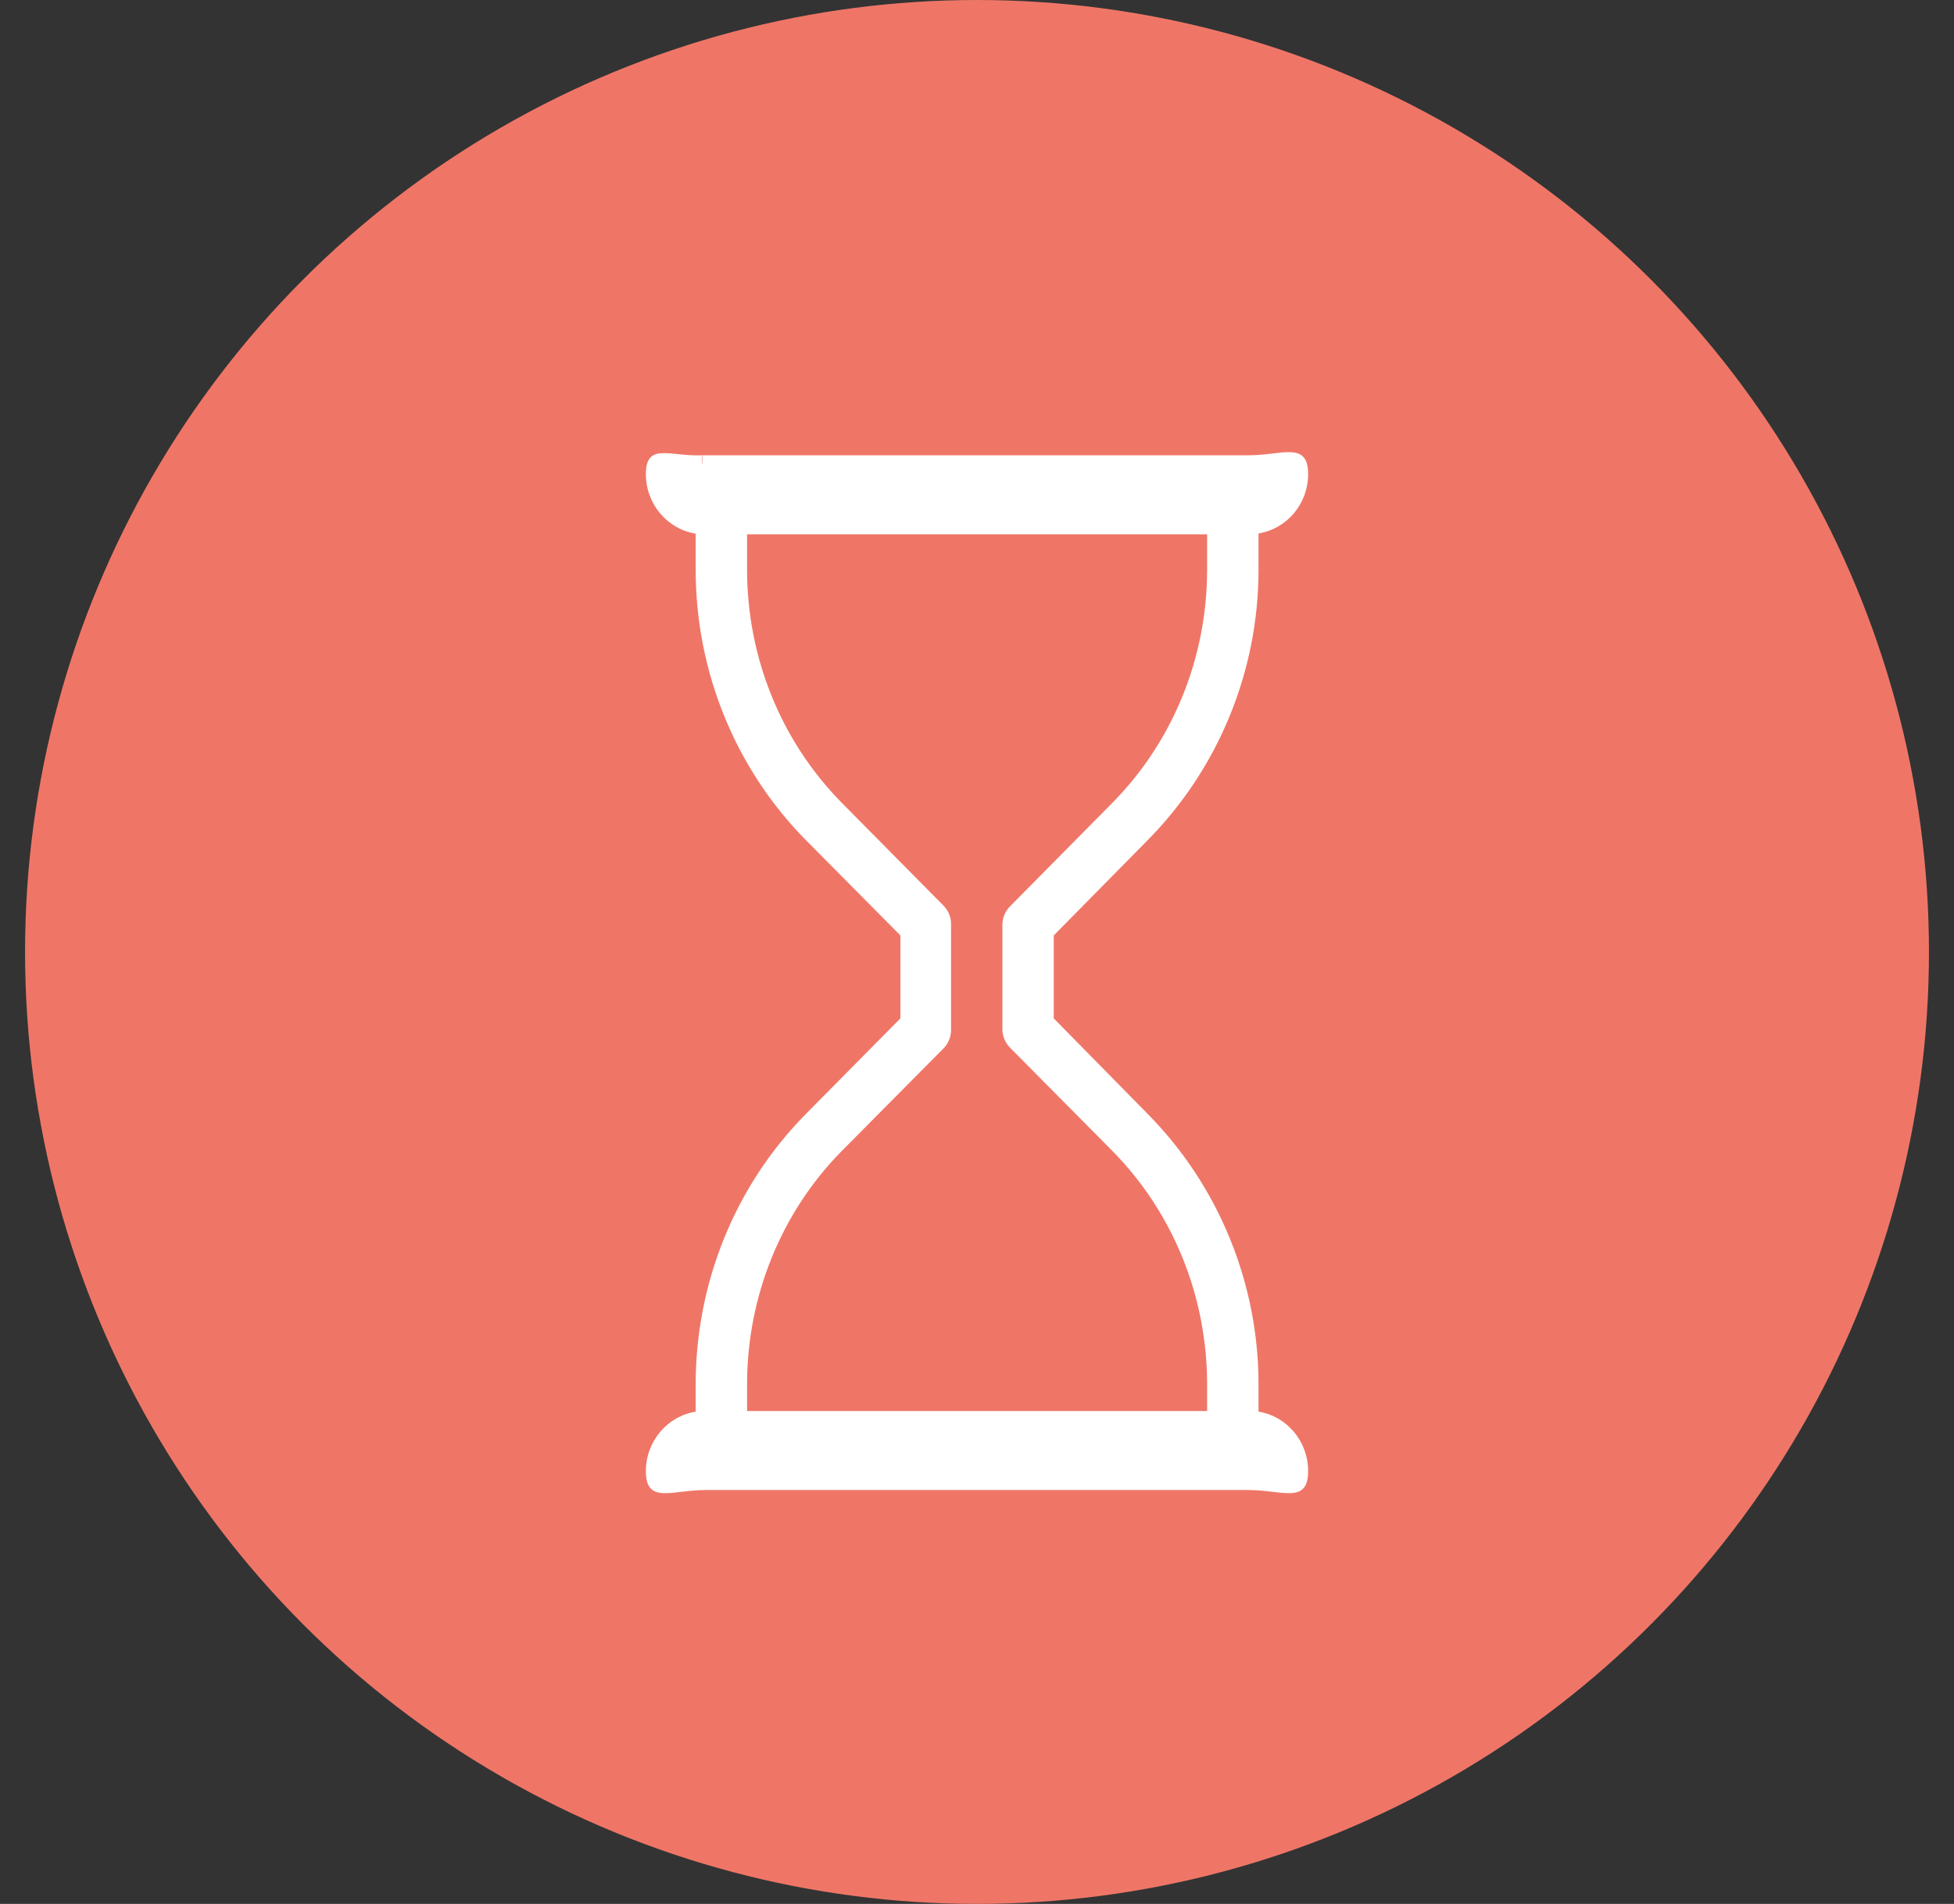 <svg width="39" height="38" viewBox="0 0 39 38" fill="none" xmlns="http://www.w3.org/2000/svg">
<rect x="0" y="0" width="39" height="38" fill="#333333" stroke="none"/>
<g id="Group 39">
<g id="Group 38">
<circle id="Ellipse 11" cx="19.5" cy="19" r="19" fill="#EF7667"/>
</g>
<g id="calendar">
<path id="Vector" d="M14.011 9.087C13.385 9.118 12.891 8.818 12.891 9.462C12.891 10.063 13.321 10.56 13.885 10.651V11.37C13.885 13.389 14.668 15.327 16.072 16.755L17.971 18.67V20.326L16.072 22.246C14.668 23.673 13.885 25.612 13.885 27.631V28.175C13.321 28.266 12.891 28.764 12.891 29.364C12.891 30.03 13.419 29.739 14.073 29.739H24.927C25.582 29.739 26.109 30.029 26.109 29.364C26.109 28.764 25.683 28.266 25.119 28.175V27.631C25.119 25.612 24.324 23.673 22.92 22.246L21.032 20.326V18.67L22.92 16.755C24.324 15.327 25.119 13.389 25.119 11.37V10.647C25.681 10.555 26.109 10.061 26.109 9.462C26.109 8.797 25.581 9.087 24.927 9.087H14.011C14.034 9.086 14.011 9.499 14.011 9.087ZM14.911 10.664H24.093V11.37C24.093 13.113 23.422 14.783 22.21 16.016L20.159 18.09C20.063 18.186 20.008 18.318 20.007 18.455V20.541C20.007 20.609 20.02 20.677 20.047 20.741C20.073 20.804 20.111 20.861 20.159 20.91L22.21 22.979C23.422 24.212 24.093 25.886 24.093 27.63V28.162H14.911V27.63C14.911 25.886 15.582 24.212 16.794 22.979L18.846 20.91C18.937 20.81 18.986 20.677 18.982 20.541V18.455C18.985 18.32 18.936 18.189 18.846 18.09L16.794 16.016C15.582 14.783 14.911 13.113 14.911 11.37V10.664Z" fill="white"/>
</g>
</g>
</svg>
